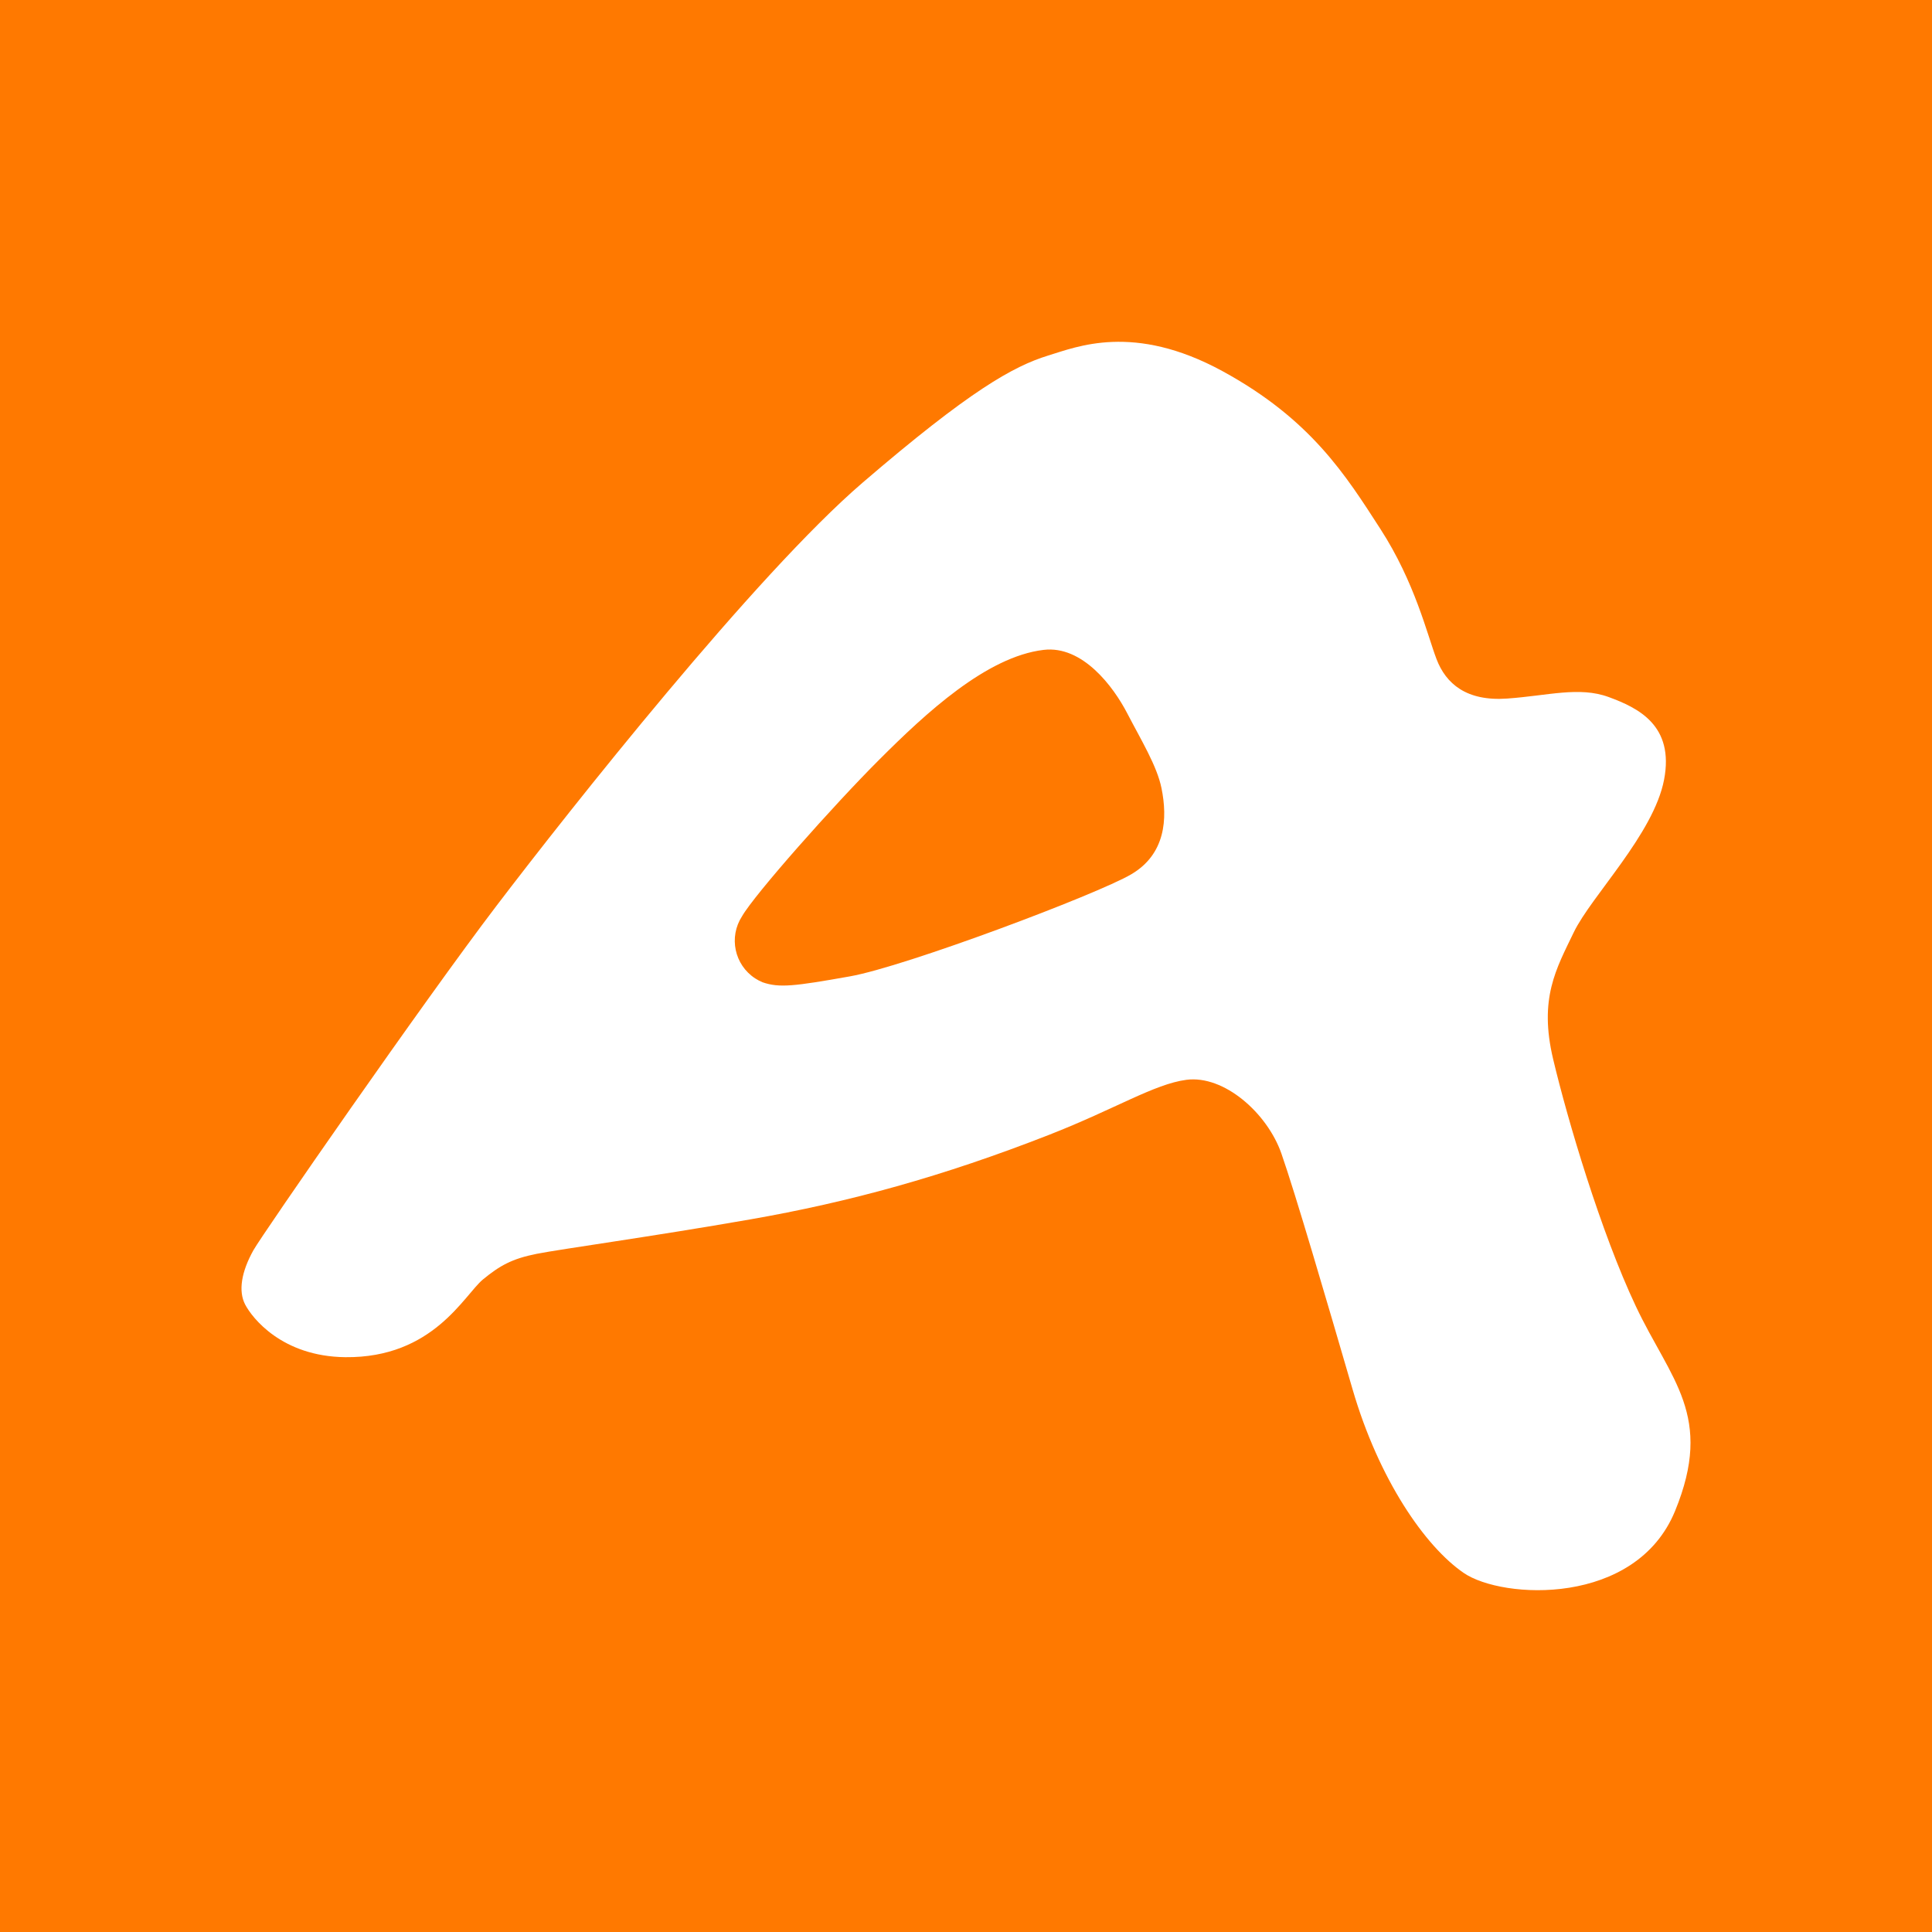 <?xml version="1.0" encoding="utf-8"?>
<!-- Generator: Adobe Illustrator 17.0.0, SVG Export Plug-In . SVG Version: 6.00 Build 0)  -->
<!DOCTYPE svg PUBLIC "-//W3C//DTD SVG 1.1//EN" "http://www.w3.org/Graphics/SVG/1.1/DTD/svg11.dtd">
<svg version="1.1" id="Layer_1" xmlns="http://www.w3.org/2000/svg" xmlns:xlink="http://www.w3.org/1999/xlink" x="0px" y="0px"
	 width="200px" height="200px" viewBox="0 0 200 200" enable-background="new 0 0 200 200" xml:space="preserve">
<rect fill="#FF7900" width="200" height="200"/>
<path fill="#FFFFFF" d="M169.341,135.222c-3.621-7.66-7.067-19.291-8.56-25.578c-1.497-6.295,0.324-9.362,2.133-13.128
	c1.817-3.762,8.266-10.164,9.349-15.794s-2.683-7.443-5.737-8.565s-6.312-0.136-10.514,0.158c-4.201,0.299-6.334-1.535-7.306-4.09
	s-2.222-7.916-5.809-13.469c-3.591-5.558-7.183-11.345-16.37-16.348c-9.187-4.999-15.069-2.499-18.016-1.604
	c-3.638,1.122-8.125,3.638-19.202,13.15c-11.077,9.511-30.343,33.874-37.905,43.804c-7.566,9.929-24.252,34.023-25.173,35.67
	c-1.25,2.239-1.574,4.231-0.853,5.617c0.725,1.39,3.817,5.378,10.369,5.451l0,0c9.106,0.094,12.297-6.432,14.25-8.048
	c1.732-1.425,3.003-2.145,5.57-2.653c2.559-0.503,11.836-1.77,22.089-3.561c10.258-1.791,19.931-4.444,30.957-8.761
	c6.82-2.666,10.885-5.255,14.199-5.69c3.903-0.512,8.373,3.446,9.836,7.626c1.463,4.188,4.662,15.12,7.375,24.431
	c2.713,9.307,7.49,16.242,11.503,18.993c4.014,2.747,17.811,3.468,21.872-6.406C177.453,146.546,172.958,142.878,169.341,135.222z
	 M117.101,90.51c-3.544,2.081-23.382,9.55-29.127,10.565c-5.754,1.024-7.306,1.207-9.034,0.61c-0.266-0.11-0.521-0.244-0.762-0.401
	c-2.152-1.4-2.762-4.28-1.362-6.432C78.1,92.6,86.306,83.34,91.062,78.597c4.756-4.751,11.06-10.616,16.967-11.32
	c4.026-0.486,7.229,3.792,8.667,6.573c1.442,2.781,3.075,5.438,3.54,7.733C120.888,84.76,120.65,88.429,117.101,90.51z"/>
</svg>
